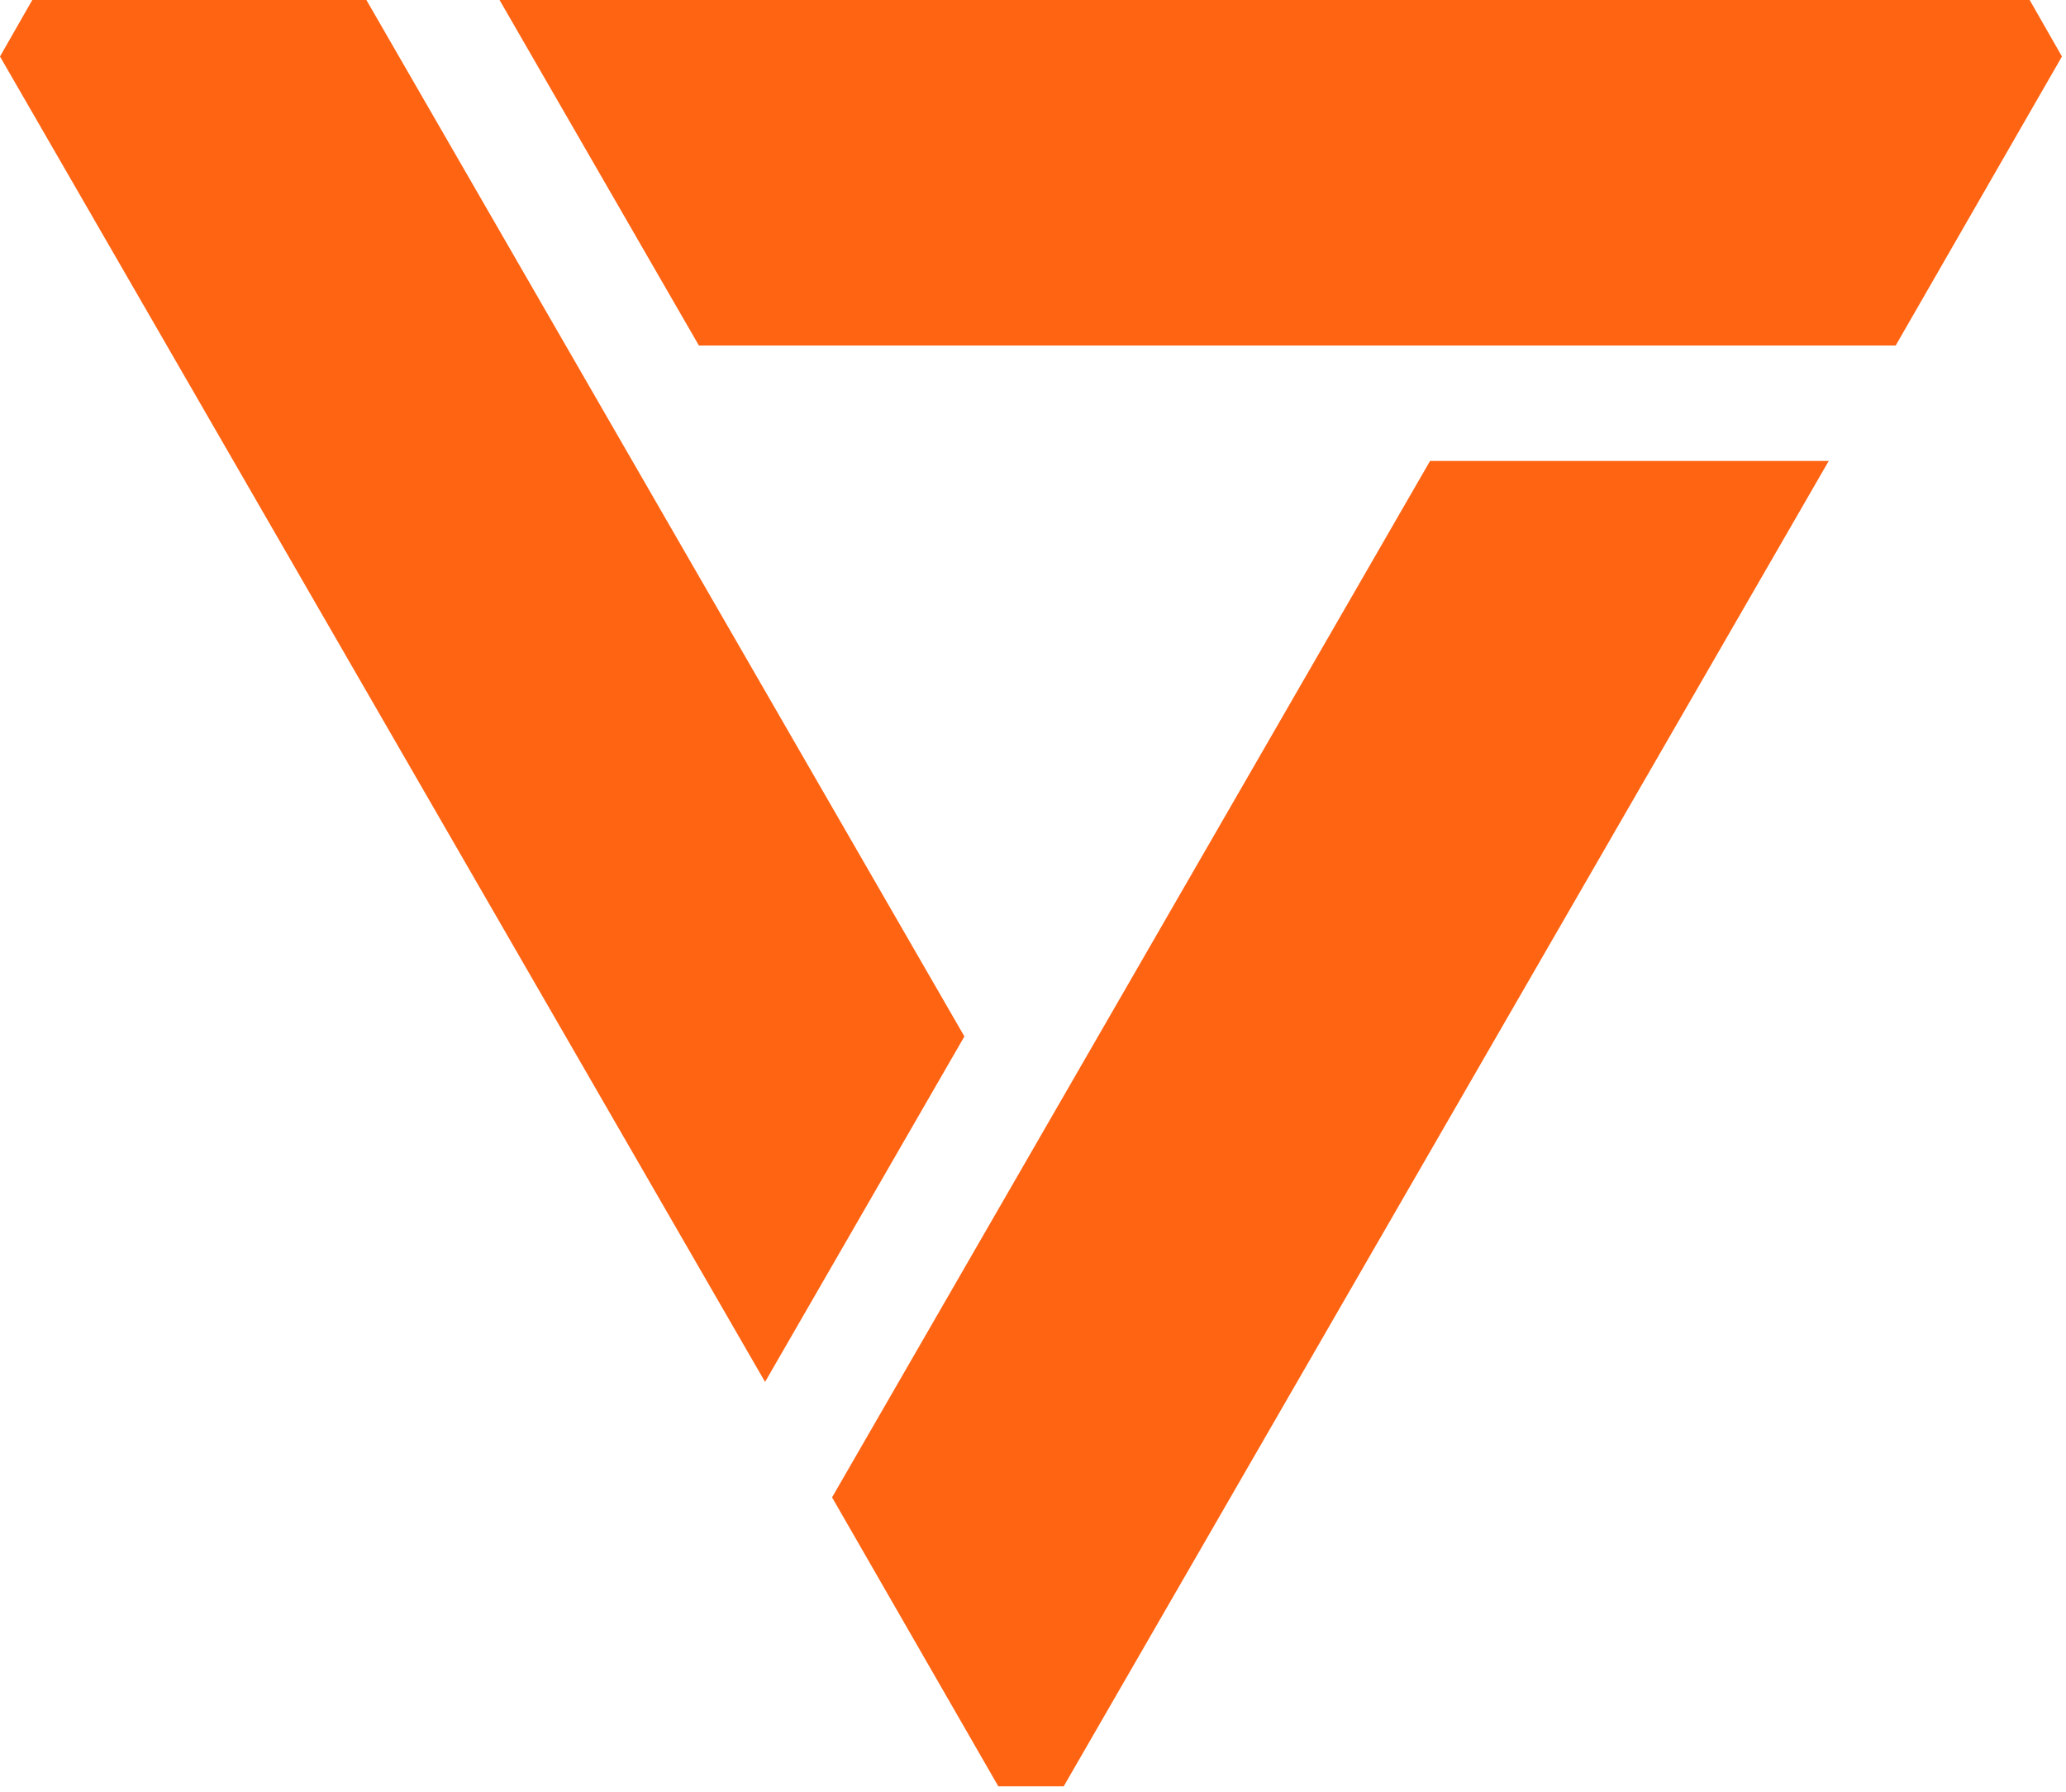 <svg width="256" height="222" viewBox="0 0 256 222" fill="none" xmlns="http://www.w3.org/2000/svg">
<g clip-path="url(#clip0_62_45215)">
<path d="M4 0H45.4L119.5 128.4L94.8 171.2L0 7L4 0Z" fill="#FF6413"/>
<path d="M123.702 221.302L103.102 185.502L177.202 57.102H226.602L131.802 221.302H123.702Z" fill="#FF6413"/>
<path d="M255.498 7L234.898 42.8H86.598L61.898 0H251.498L255.498 7Z" fill="#FF6413"/>
</g>
<defs>
<clipPath id="clip0_62_45215">
<rect width="255.5" height="221.3" fill="white"/>
</clipPath>
</defs>
</svg>
